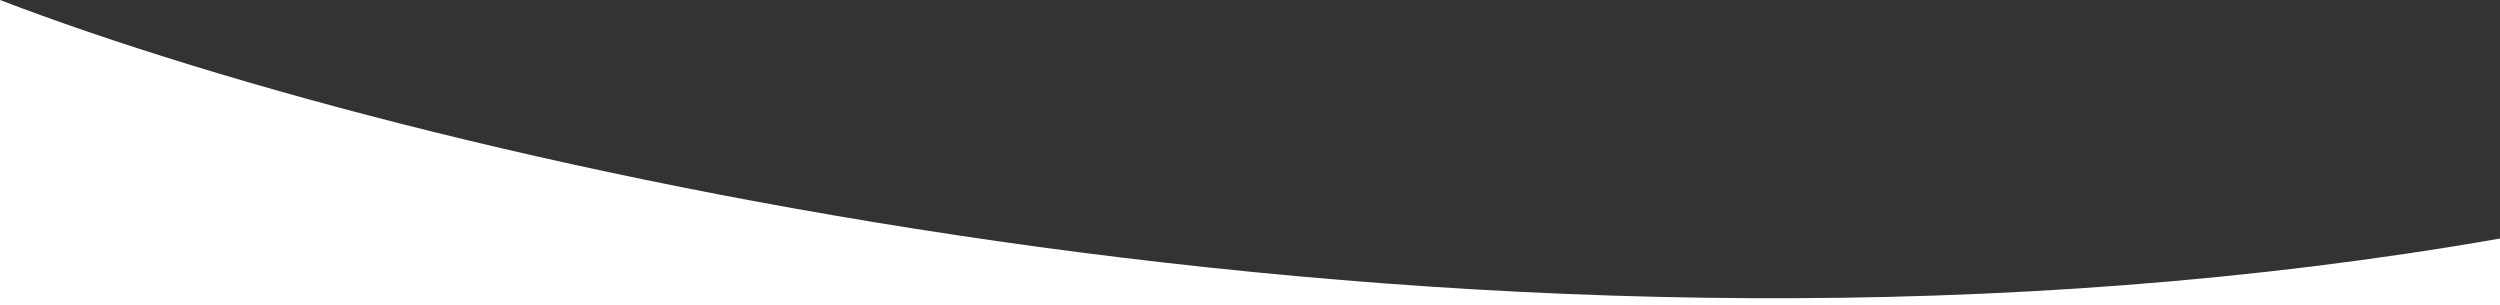 <?xml version="1.0" encoding="utf-8"?>
<!-- Generator: Adobe Illustrator 21.0.0, SVG Export Plug-In . SVG Version: 6.00 Build 0)  -->
<svg version="1.1" id="Layer_1" xmlns="http://www.w3.org/2000/svg" xmlns:xlink="http://www.w3.org/1999/xlink" x="0px" y="0px"
	 viewBox="0 0 218 26.6" style="enable-background:new 0 0 218 26.6;" xml:space="preserve">
<rect x="0" y="0" width="218" height="26.6" fill="#333333" stroke="none"/>
<style type="text/css">
	.st0{fill:#FFFFFF;}
</style>
<title>“</title>
<desc>Created with Sketch.</desc>
<path class="st0" d="M0,0v26.6h218v-5.8C131.2,36,37.8,14.5,0,0z"/>
</svg>
